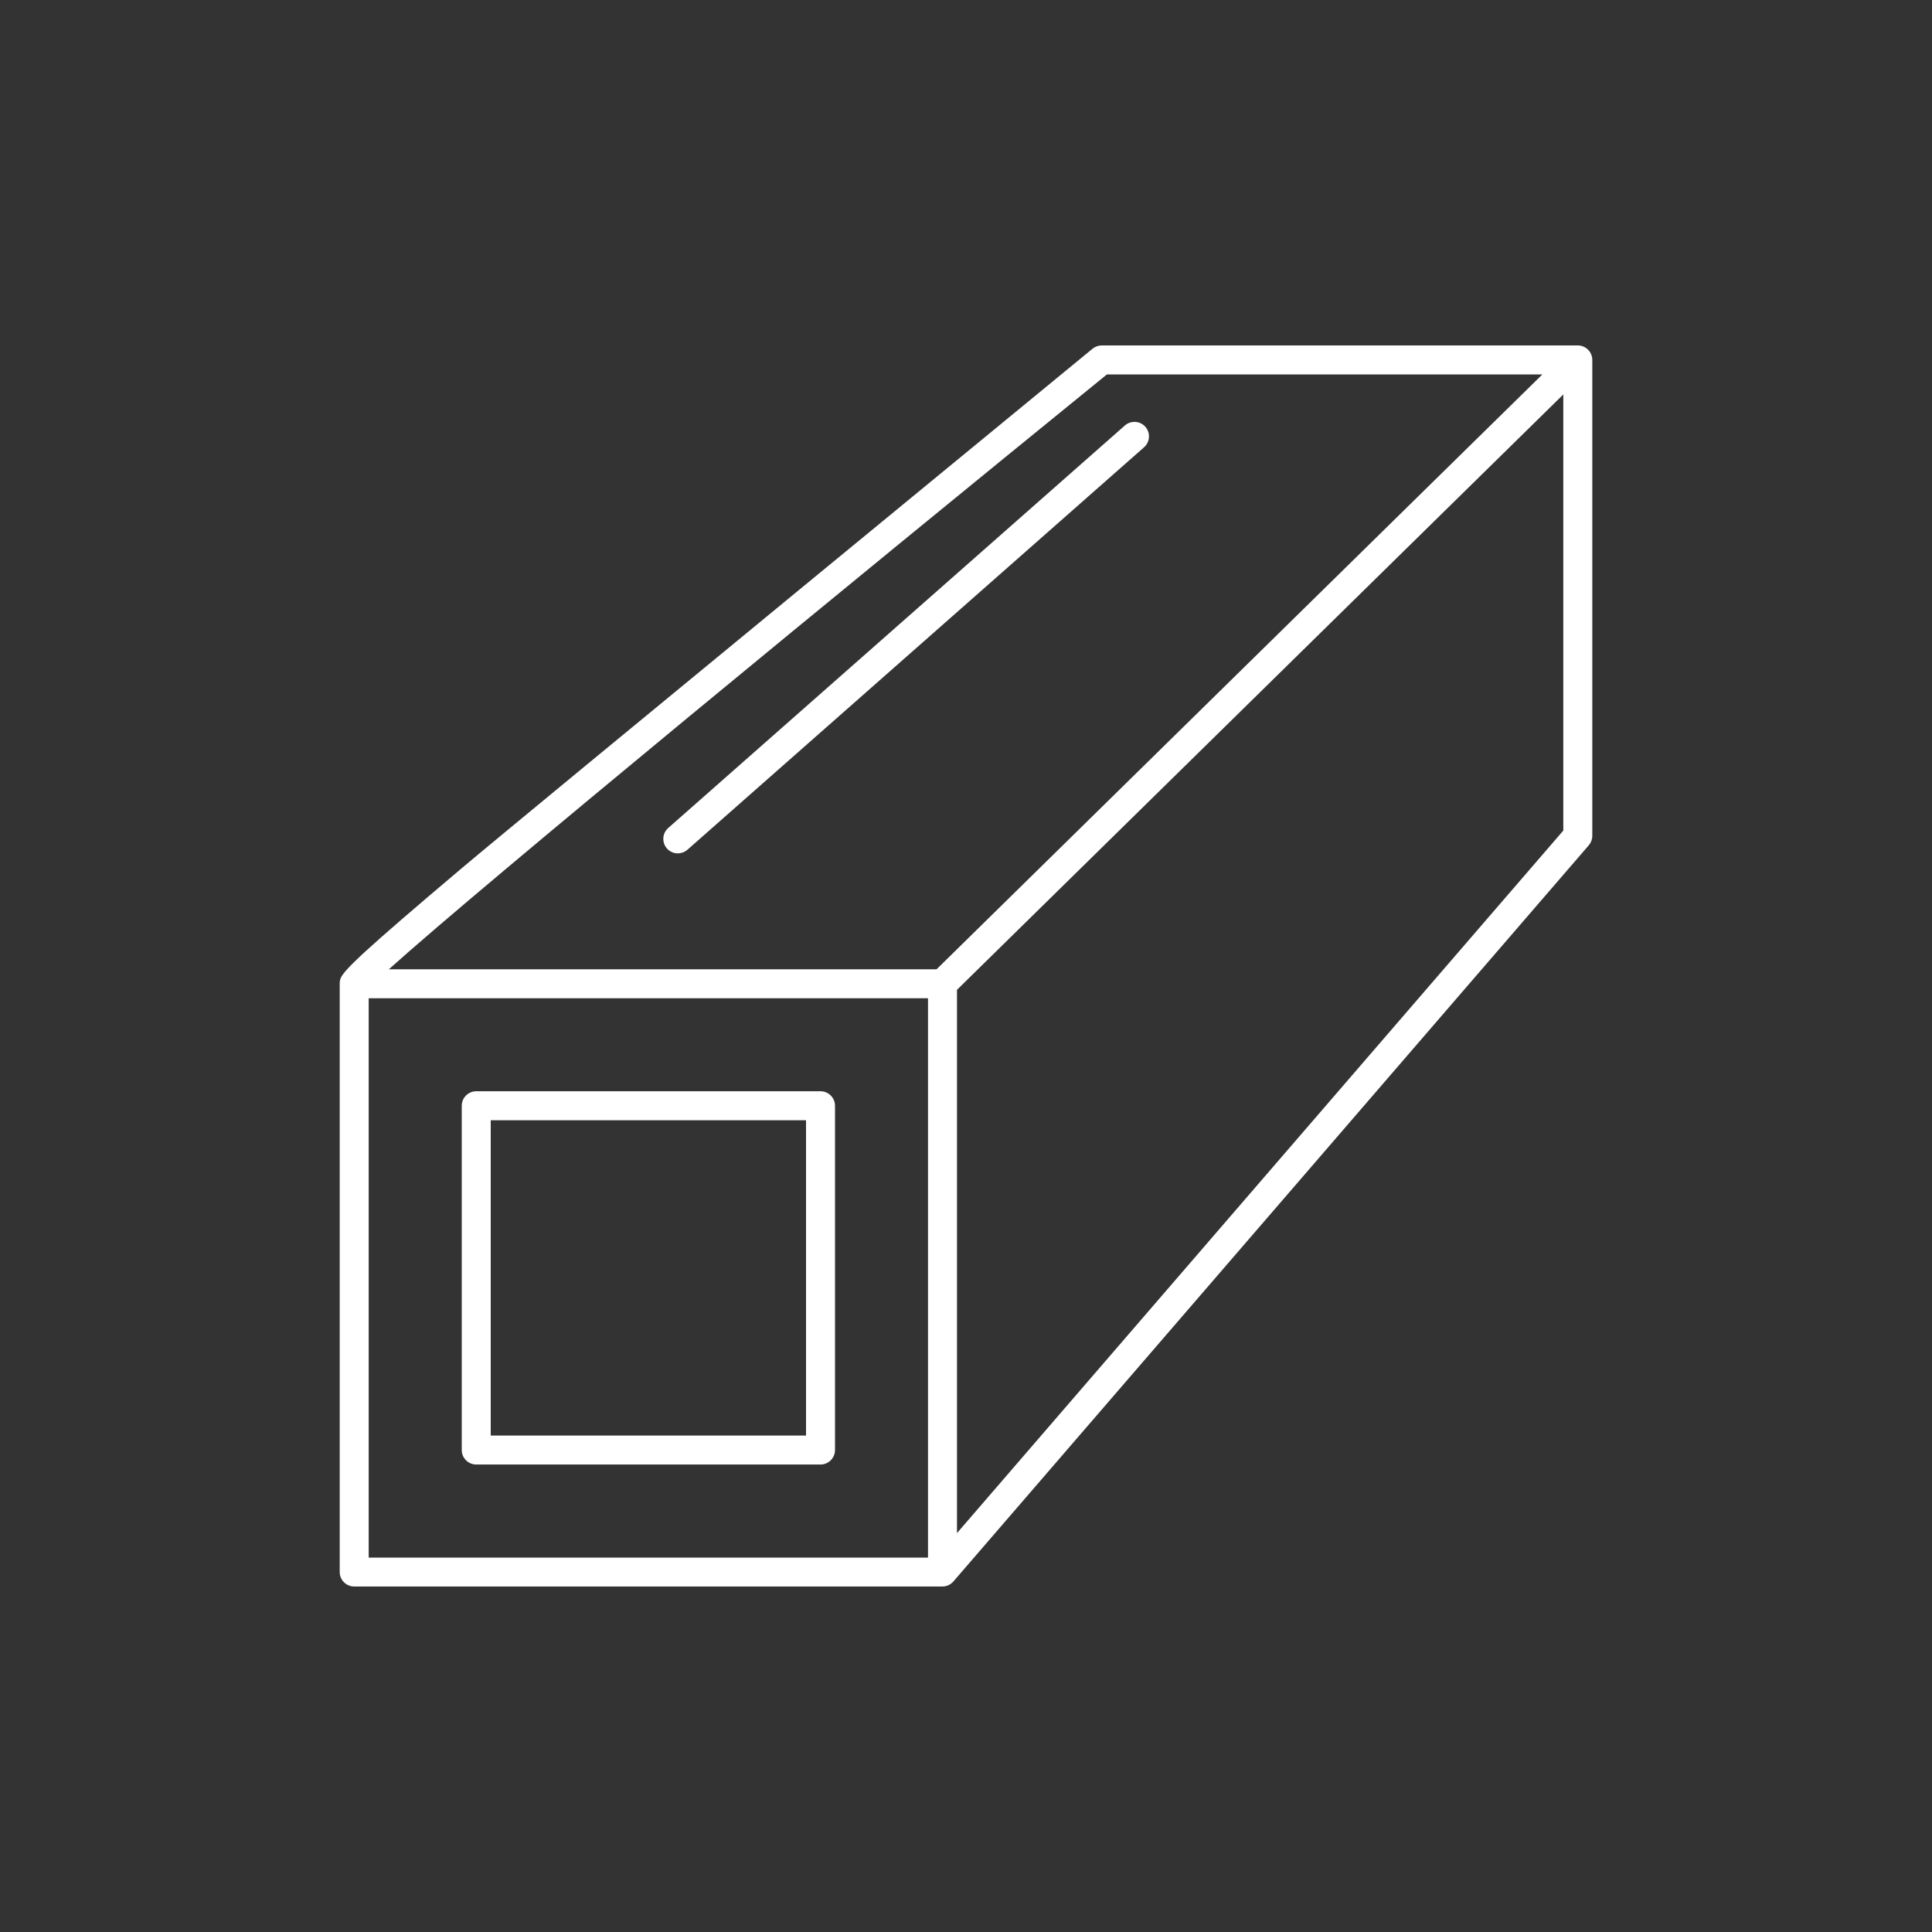 <?xml version="1.0" encoding="UTF-8"?>
<svg id="Layer_2" data-name="Layer 2" xmlns="http://www.w3.org/2000/svg" viewBox="0 0 300 300">
  <rect x="0" y="0" width="300" height="300" fill="#333333" stroke="none"/>
  <defs>
    <style>
      .cls-1 {
        fill: #fff;
        stroke-width: 0px;
      }
    </style>
  </defs>
  <path class="cls-1" d="M73.95,227.41h53.46c1.24,0,2.25-1.01,2.25-2.25v-53.46c0-1.24-1.01-2.25-2.25-2.25h-53.46c-1.24,0-2.25,1.01-2.25,2.25v53.46c0,1.24,1.01,2.25,2.25,2.25ZM76.2,173.95h48.96v48.96h-48.96v-48.96Z"/>
  <path class="cls-1" d="M245,53.64h-73.92c-.52,0-1.02.18-1.42.5-.29.24-88.34,72.54-97.98,80.69-15.31,12.94-18.24,15.76-18.8,17.1,0,.01-.13.3-.13.82v91.35c0,1.24,1.01,2.25,2.25,2.25h91.35c.68,0,1.28-.31,1.7-.79,0,0,98.65-114.3,98.65-114.3.35-.41.55-.93.55-1.47V55.89c0-1.24-1.01-2.25-2.25-2.25ZM171.88,58.14h67.62l-94.07,92.37H60.38c14.69-13.21,71.85-60.14,111.5-92.37ZM144.1,241.86H57.25v-86.85h86.85v86.85ZM148.6,238.06v-84.36l94.15-92.45v67.72l-94.15,109.09Z"/>
  <path class="cls-1" d="M103.56,131.75c.44.5,1.06.76,1.69.76.53,0,1.06-.19,1.49-.56l70.91-62.5c.93-.82,1.02-2.24.2-3.18-.82-.93-2.24-1.02-3.18-.2l-70.91,62.5c-.93.82-1.02,2.24-.2,3.18Z"/>
</svg>